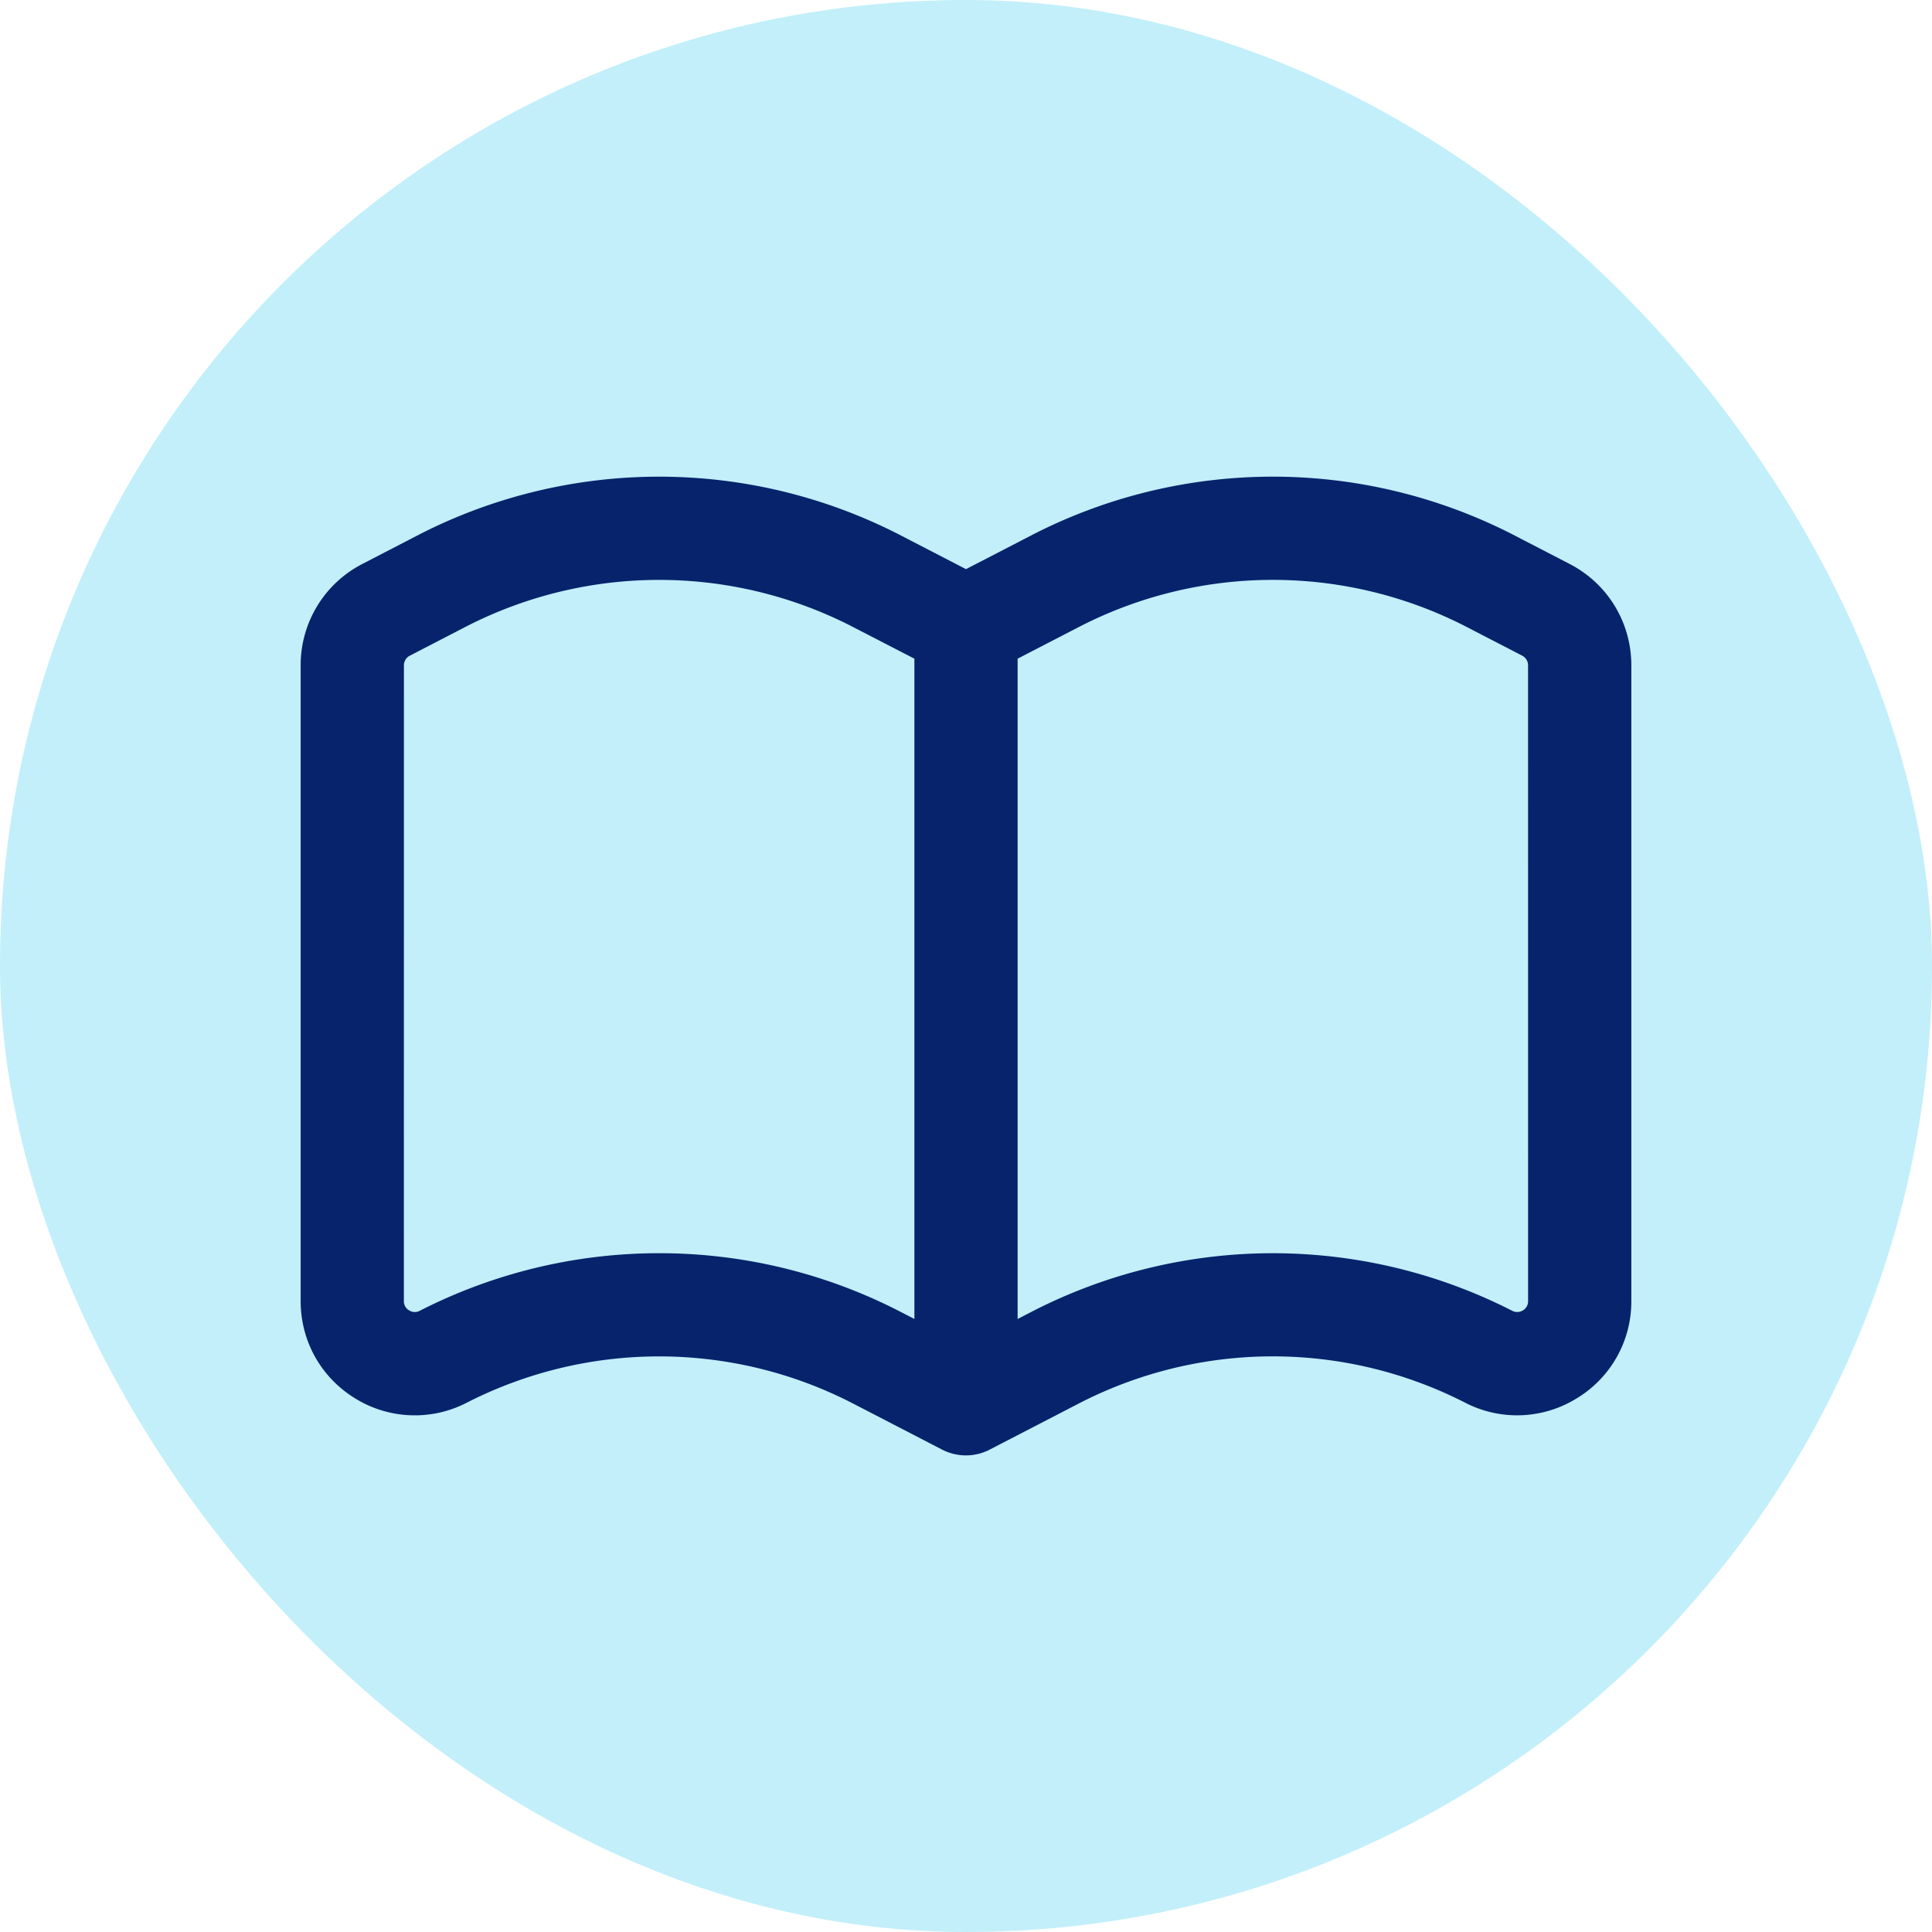 <svg xmlns="http://www.w3.org/2000/svg" viewBox="0 0 100 100"><rect width="100" height="100" fill="#C2EFFA" rx="50"/><path fill="#06236C" d="m81.243 29.19-2.985-1.545a27.245 27.245 0 0 0-24.761.005l-3.498 1.809-3.506-1.814a27.252 27.252 0 0 0-24.762.005l-2.975 1.54a5.887 5.887 0 0 0-3.194 5.248v32.905c0 2.08 1.06 3.966 2.836 5.047a5.864 5.864 0 0 0 5.776.206 21.877 21.877 0 0 1 19.872-.005l4.722 2.443.023.011c.044.023.09.044.135.065.018.01.04.016.058.023.035.014.07.028.104.04l.065.02c.033.012.067.022.1.033l.067.019c.033.009.067.016.102.023l.067.014.105.018.065.01c.04.004.076.009.116.011.018.003.035.003.053.005.056.005.114.005.17.005.057 0 .113-.003.169-.005.018-.002.034-.002.053-.005.04-.002.079-.007.116-.011l.063-.01a1.47 1.47 0 0 0 .106-.018l.067-.014.103-.023.067-.019c.032-.01.067-.02.1-.032.02-.007.044-.014.065-.023.034-.012.067-.026.102-.04.02-.01.039-.016.06-.023a1.697 1.697 0 0 0 .158-.077l4.71-2.437a21.877 21.877 0 0 1 19.872-.005 5.86 5.86 0 0 0 5.787-.202 5.85 5.85 0 0 0 2.841-5.044V34.438c0-2.22-1.225-4.23-3.194-5.248ZM34.12 64.866a27.21 27.21 0 0 0-12.39 2.978.546.546 0 0 1-.554-.019.544.544 0 0 1-.272-.482l.003-32.905a.56.56 0 0 1 .306-.5l2.964-1.534a21.876 21.876 0 0 1 19.872-.004l3.28 1.693V68.27l-.835-.431a27.18 27.18 0 0 0-12.374-2.973Zm44.974 2.477a.541.541 0 0 1-.271.482.545.545 0 0 1-.564.014 27.252 27.252 0 0 0-24.761.005l-.826.427V34.093l3.268-1.69a21.877 21.877 0 0 1 19.872-.005l2.974 1.537c.188.098.306.29.306.501l.002 32.907Z"/></svg>